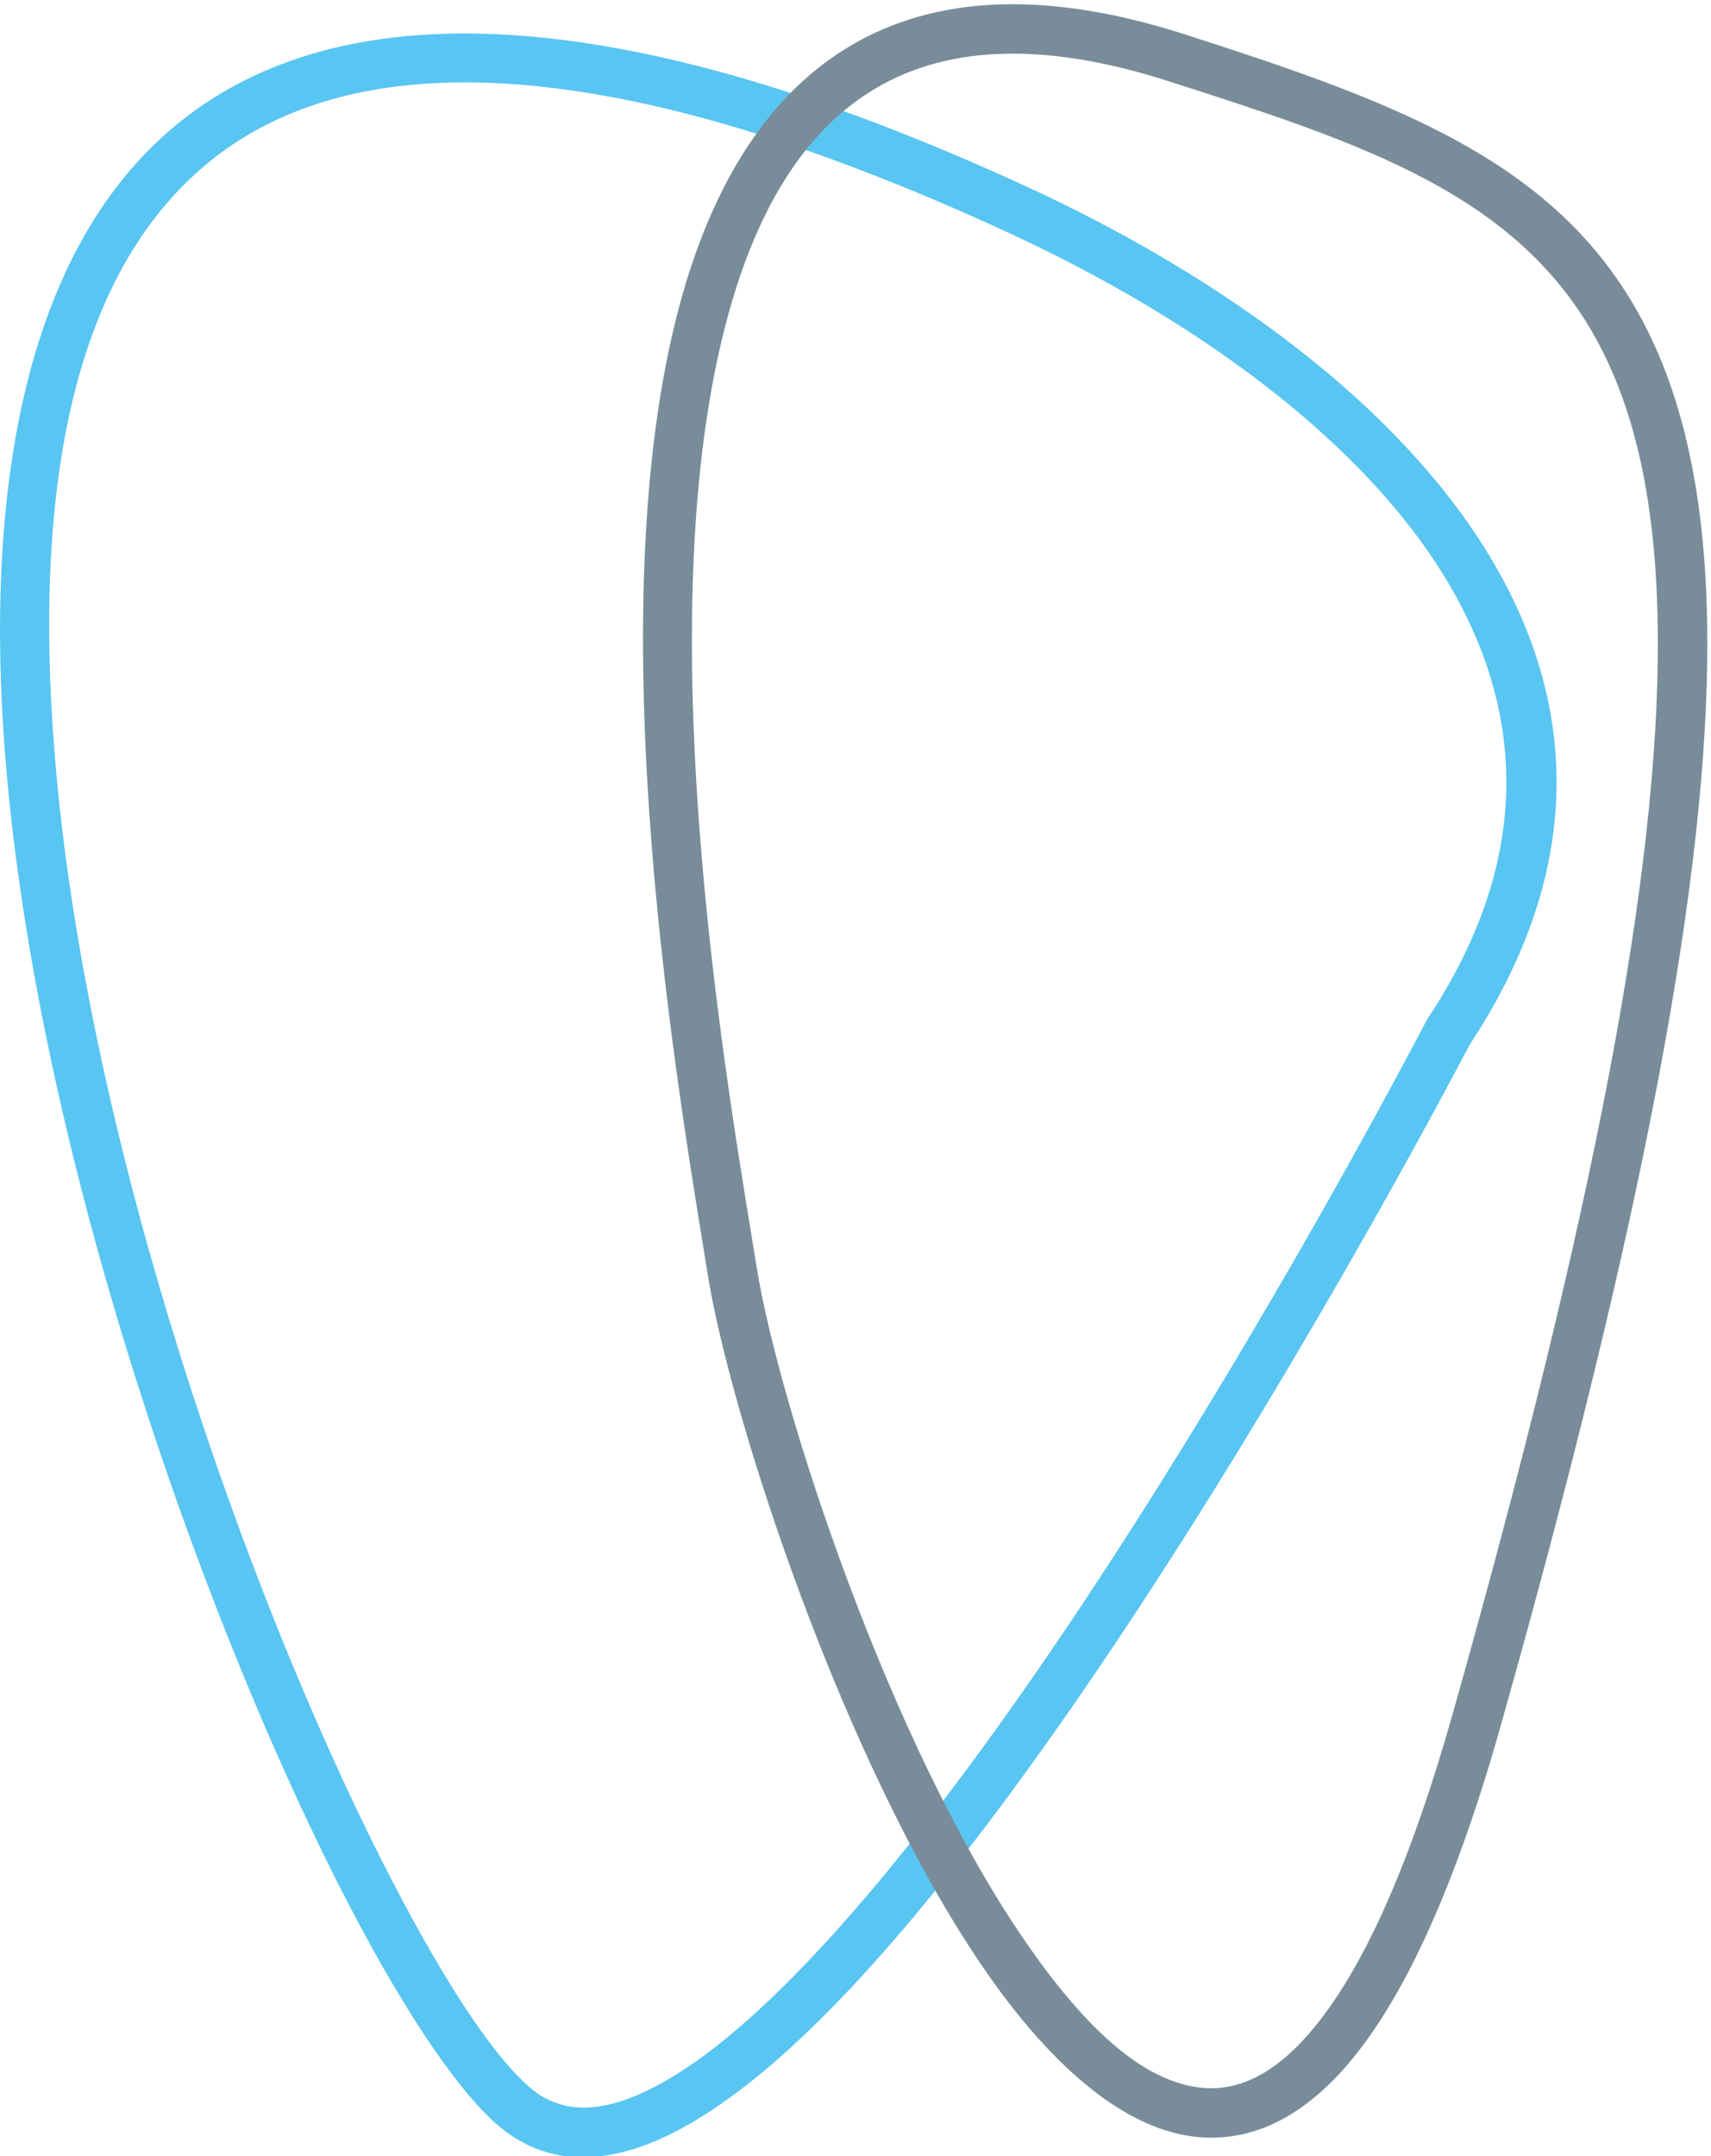 <?xml version="1.0" encoding="UTF-8" standalone="no"?>
<!DOCTYPE svg PUBLIC "-//W3C//DTD SVG 1.1//EN" "http://www.w3.org/Graphics/SVG/1.1/DTD/svg11.dtd">
<svg width="100%" height="100%" viewBox="0 0 173 218" version="1.1" xmlns="http://www.w3.org/2000/svg" xmlns:xlink="http://www.w3.org/1999/xlink" xml:space="preserve" xmlns:serif="http://www.serif.com/" style="fill-rule:evenodd;clip-rule:evenodd;stroke-linejoin:round;stroke-miterlimit:2;">
    <g transform="matrix(1,0,0,1,-1153.91,-1645.13)">
        <g id="LOGO_Labertal-Zahnärzte_ZW" serif:id="LOGO_Labertal Zahnärzte_ZW" transform="matrix(1,0,0,1,-2.27374e-13,1197.44)">
            <g>
                <g transform="matrix(0.72,0,0,0.72,870.166,-411.811)">
                    <g>
                        <g transform="matrix(1.47,0,0,1.578,-172.425,-691.408)">
                            <path d="M525.768,1287.64C524.244,1290.36 493.429,1345.12 466.493,1371.73C459.079,1379.06 451.881,1384.26 445.662,1385.96C440.881,1387.27 436.584,1386.67 432.957,1383.78C428.915,1380.56 423.394,1372.81 417.603,1362.13C404.434,1337.85 389.492,1298.24 386.09,1264.19C383.596,1239.22 387.463,1217.23 402.056,1205.89C416.595,1194.6 442.171,1193.5 483.675,1211.35C517.864,1226.06 549.656,1253.97 525.768,1287.64ZM521.762,1285.3C534.881,1266.89 529.424,1250.48 516.282,1237.39C507.22,1228.37 494.583,1220.89 481.696,1215.35C461.918,1206.84 445.955,1202.7 433.194,1202.07C420.934,1201.46 411.737,1204.11 405.081,1209.28C391.472,1219.85 388.468,1240.49 390.794,1263.78C394.141,1297.28 408.862,1336.25 421.819,1360.15C427.225,1370.12 432.252,1377.43 436.026,1380.43C439.065,1382.85 442.831,1382.61 447.023,1380.77C451.975,1378.6 457.413,1374.29 463.057,1368.71C490.349,1341.75 521.633,1285.51 521.633,1285.51L521.692,1285.4L521.762,1285.3Z" style="fill:rgb(89,197,242);"/>
                        </g>
                        <g transform="matrix(1.622,0,0,1.578,-260.97,-691.408)">
                            <path d="M465.144,1308.13C462.775,1292.97 455.268,1249.43 462.806,1221.39C465.45,1211.55 469.948,1203.59 476.92,1199.08C483.902,1194.57 493.442,1193.43 506.345,1197.68C523.283,1203.27 536.605,1208.16 544.314,1220.16C548.971,1227.41 551.631,1237.28 551.678,1251.57C551.745,1272.31 546.31,1302.63 533.764,1348.31C529.269,1364.68 524.279,1374.61 519.238,1379.81C515.438,1383.74 511.528,1385.16 507.678,1384.83C501.422,1384.3 495.06,1378.7 489.368,1370.31C476.939,1352 467.087,1320.57 465.144,1308.13ZM469.372,1307.44C471.258,1319.5 480.816,1350.02 492.88,1367.79C497.686,1374.87 502.753,1379.99 508.035,1380.45C511.557,1380.75 514.996,1378.74 518.436,1374.03C522.353,1368.66 526.112,1359.97 529.642,1347.12C542.034,1302.01 547.462,1272.07 547.395,1251.59C547.352,1238.41 545.035,1229.27 540.74,1222.58C533.528,1211.36 520.886,1207.1 505.038,1201.88C493.712,1198.14 485.327,1198.85 479.198,1202.81C473.059,1206.78 469.262,1213.9 466.934,1222.56C459.557,1250 467.054,1292.6 469.372,1307.44Z" style="fill:rgb(121,140,153);"/>
                        </g>
                    </g>
                </g>
            </g>
        </g>
    </g>
</svg>
